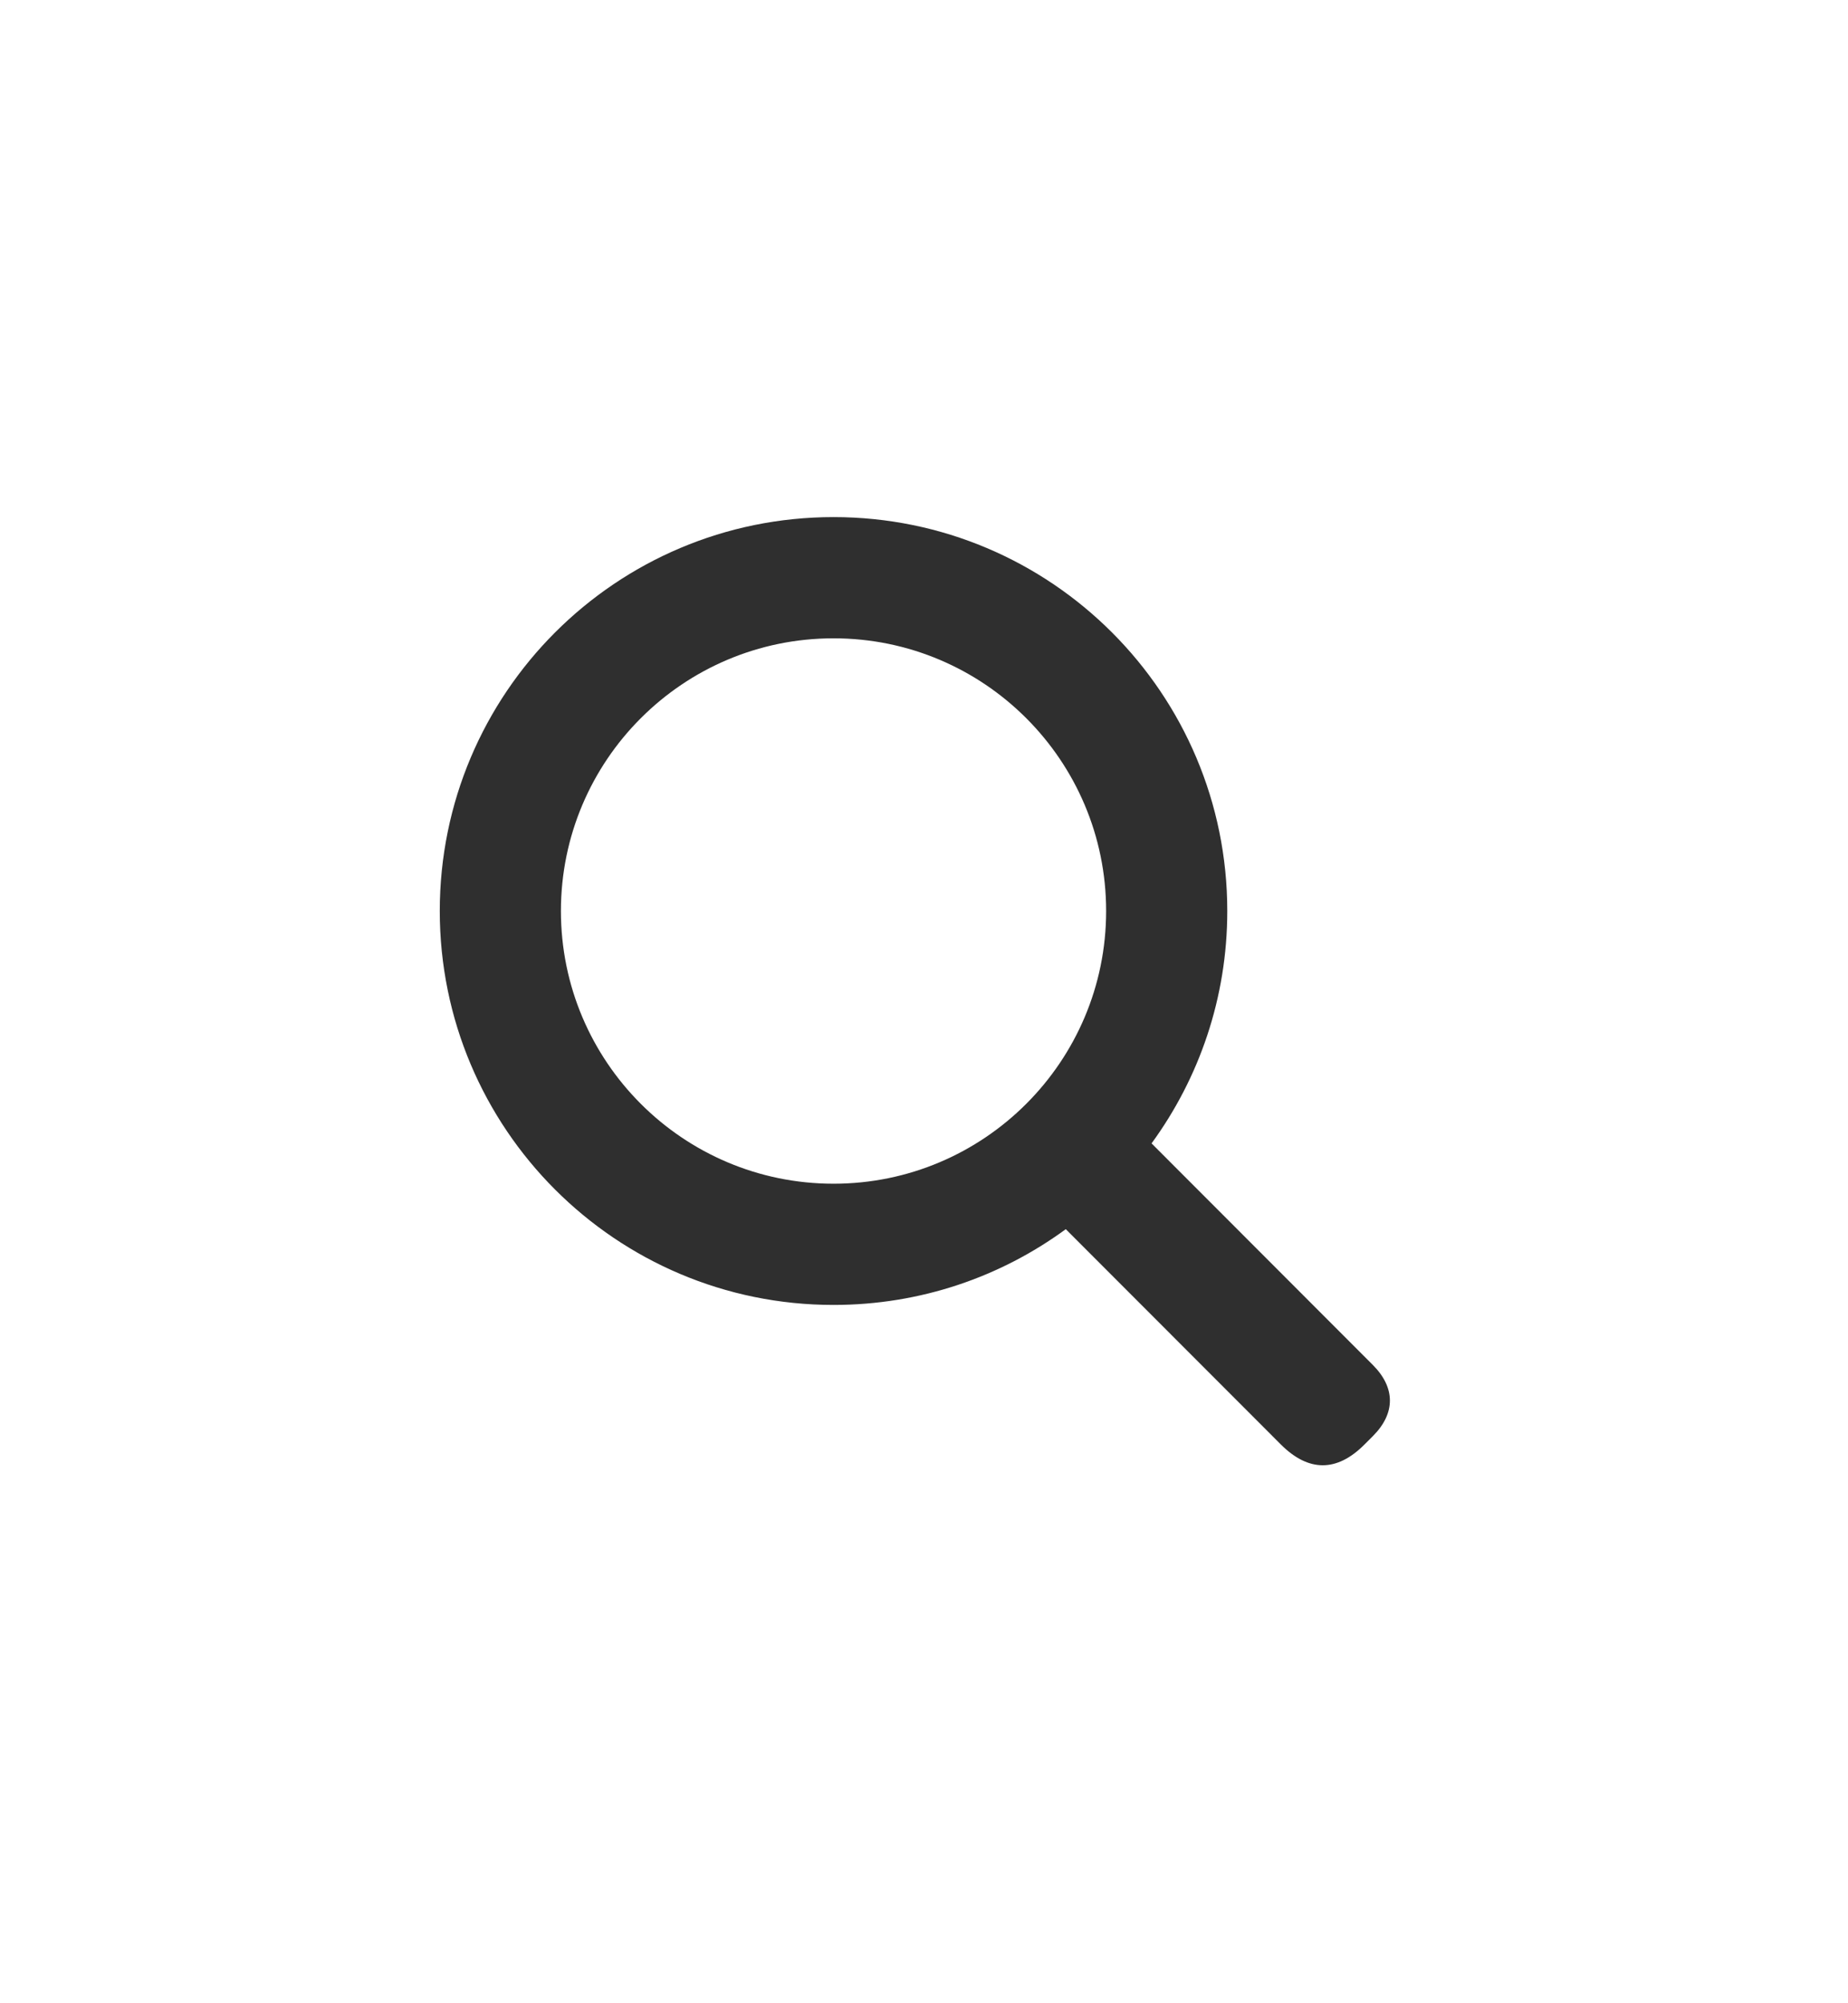 <svg width="36" height="39" viewBox="0 0 36 39" fill="none" xmlns="http://www.w3.org/2000/svg">
<path d="M26.579 28.124C26.041 28.663 25.489 28.659 24.951 28.121L20.762 23.93C19.494 24.859 17.93 25.405 16.238 25.405C12 25.405 8.567 21.972 8.567 17.736C8.567 13.499 12 10.067 16.238 10.067C20.475 10.067 23.908 13.499 23.908 17.736C23.908 19.428 23.359 20.992 22.433 22.26L26.743 26.573M26.743 26.573C27.185 27.015 27.188 27.514 26.746 27.957C26.691 28.012 26.635 28.068 26.579 28.124M16.238 23.045C19.169 23.045 21.548 20.667 21.548 17.736C21.548 14.805 19.169 12.427 16.238 12.427C13.306 12.427 10.927 14.805 10.927 17.736C10.927 20.667 13.306 23.045 16.238 23.045Z" fill="#2F2F2F"/>
</svg>
